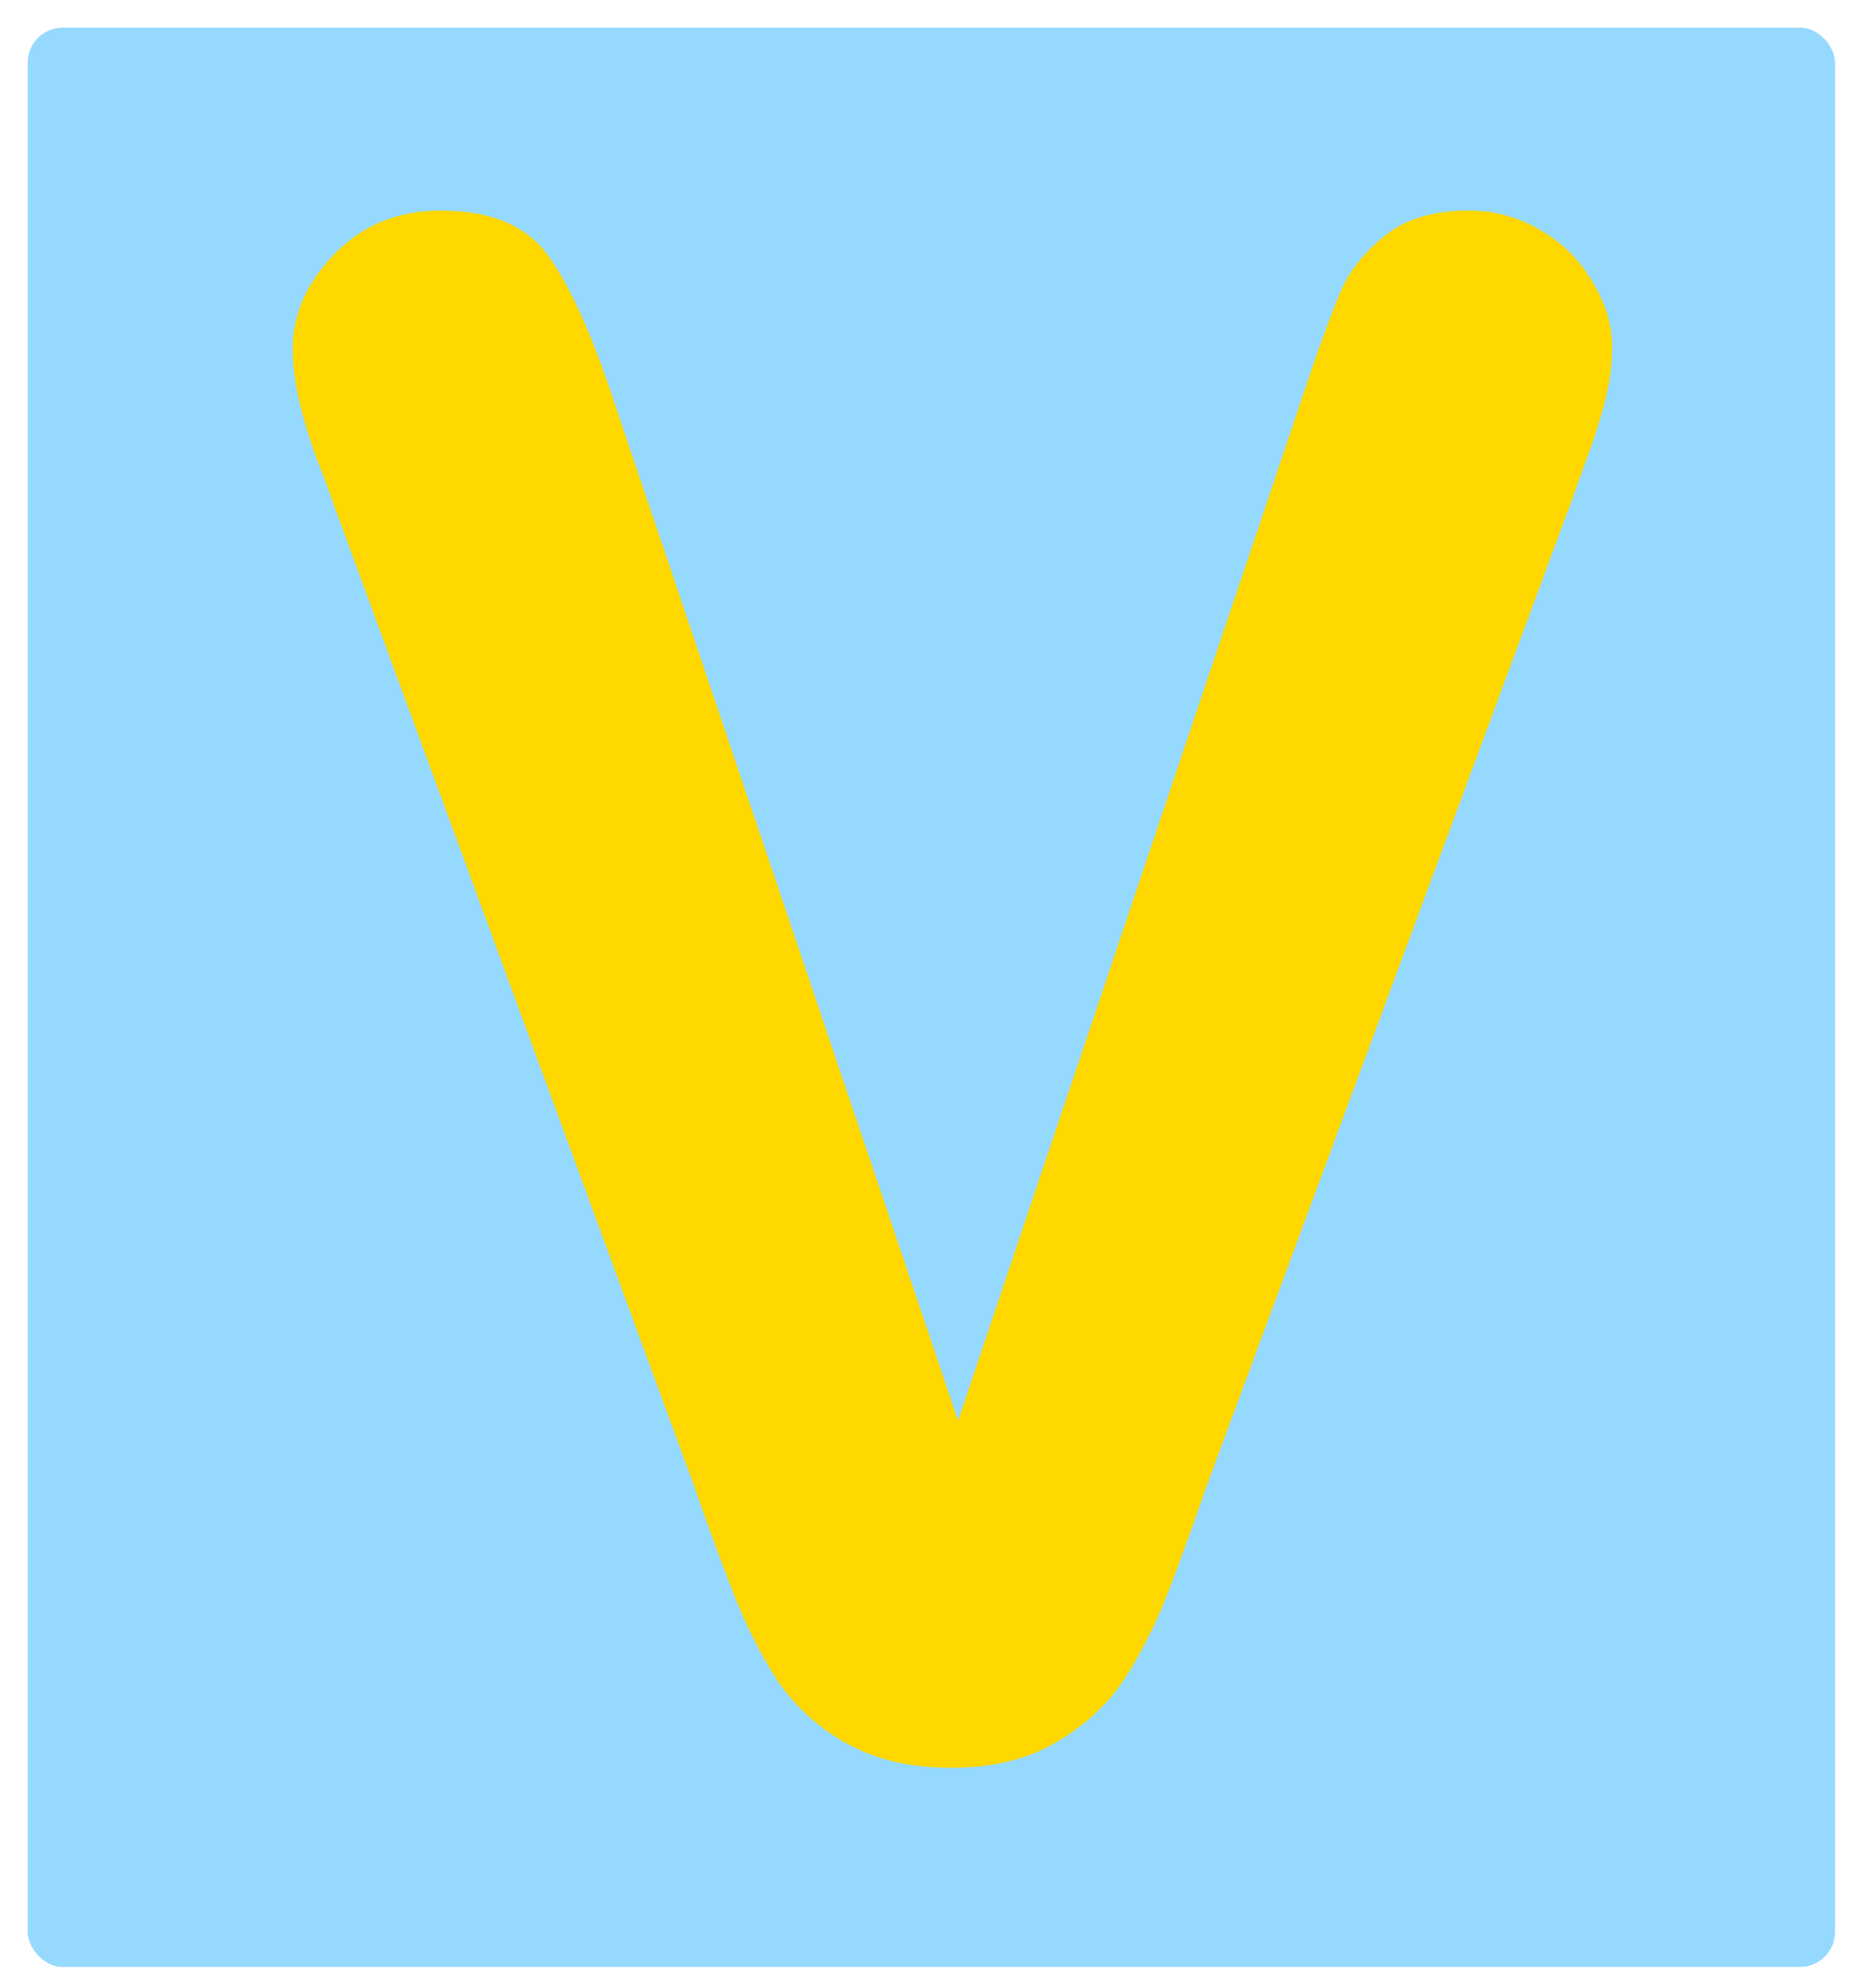 <?xml version="1.0" encoding="UTF-8" standalone="no"?>
<svg
   xmlns:dc="http://purl.org/dc/elements/1.1/"
   xmlns:cc="http://creativecommons.org/ns#"
   xmlns:rdf="http://www.w3.org/1999/02/22-rdf-syntax-ns#"
   xmlns:svg="http://www.w3.org/2000/svg"
   xmlns="http://www.w3.org/2000/svg"
   xmlns:sodipodi="http://sodipodi.sourceforge.net/DTD/sodipodi-0.dtd"
   xmlns:inkscape="http://www.inkscape.org/namespaces/inkscape"
   width="45mm"
   height="48mm"
   viewBox="0 0 45 48"
   version="1.1"
   id="svg8"
   sodipodi:docname="StartLogo.svg"
   inkscape:version="1.0 (4035a4fb49, 2020-05-01)">
  <defs
     id="defs2" />
  <sodipodi:namedview
     id="base"
     pagecolor="#ffffff"
     bordercolor="#666666"
     borderopacity="1.0"
     inkscape:pageopacity="0.0"
     inkscape:pageshadow="2"
     inkscape:zoom="1"
     inkscape:cx="400"
     inkscape:cy="560"
     inkscape:document-units="mm"
     inkscape:current-layer="layer1"
     inkscape:document-rotation="0"
     showgrid="false"
     inkscape:window-width="4800"
     inkscape:window-height="2671"
     inkscape:window-x="2391"
     inkscape:window-y="-9"
     inkscape:window-maximized="1" />
  <g
     inkscape:label="Ebene 1"
     inkscape:groupmode="layer"
     id="layer1">
    <g
       transform="translate(-48.948,-113.242)"
       id="g845">
      <rect
         style="opacity:0.5;fill:#2cb5ff;fill-opacity:1;stroke:#50a380;stroke-width:1.165;stroke-dasharray:1.165, 1.165;stroke-dashoffset:0.349;stroke-opacity:0"
         id="rect859"
         width="43.656"
         height="46.831"
         x="49.617"
         y="113.909"
         ry="0.847" />
      <g
         style="font-style:normal;font-variant:normal;font-weight:normal;font-stretch:normal;font-size:50.8px;line-height:1.25;font-family:'Arial Rounded MT Bold';-inkscape-font-specification:'Arial Rounded MT Bold, Normal';font-variant-ligatures:normal;font-variant-caps:normal;font-variant-numeric:normal;font-variant-east-asian:normal;letter-spacing:0px;word-spacing:0px;fill:#ffd800;fill-opacity:1;stroke:none;stroke-width:0.265"
         id="text844"
         aria-label="V">
        <path
           id="path876"
           d="m 63.856,123.164 8.235,24.383 8.26,-24.557 q 0.645,-1.935 0.967,-2.679 0.322,-0.769 1.067,-1.364 0.744,-0.62 2.034,-0.62 0.943,0 1.736,0.471 0.819,0.471 1.265,1.265 0.471,0.769 0.471,1.563 0,0.546 -0.149,1.191 -0.149,0.62 -0.372,1.24 -0.223,0.595 -0.446,1.24 l -8.806,23.763 q -0.471,1.364 -0.943,2.604 -0.471,1.215 -1.091,2.158 -0.62,0.918 -1.662,1.513 -1.017,0.595 -2.505,0.595 -1.488,0 -2.53,-0.595 -1.017,-0.571 -1.662,-1.513 -0.62,-0.967 -1.091,-2.183 -0.471,-1.215 -0.943,-2.58 l -8.657,-23.564 q -0.223,-0.645 -0.471,-1.265 -0.223,-0.62 -0.397,-1.339 -0.149,-0.719 -0.149,-1.215 0,-1.265 1.017,-2.307 1.017,-1.042 2.555,-1.042 1.885,0 2.654,1.166 0.794,1.141 1.612,3.671 z" />
      </g>
    </g>
  </g>
</svg>
